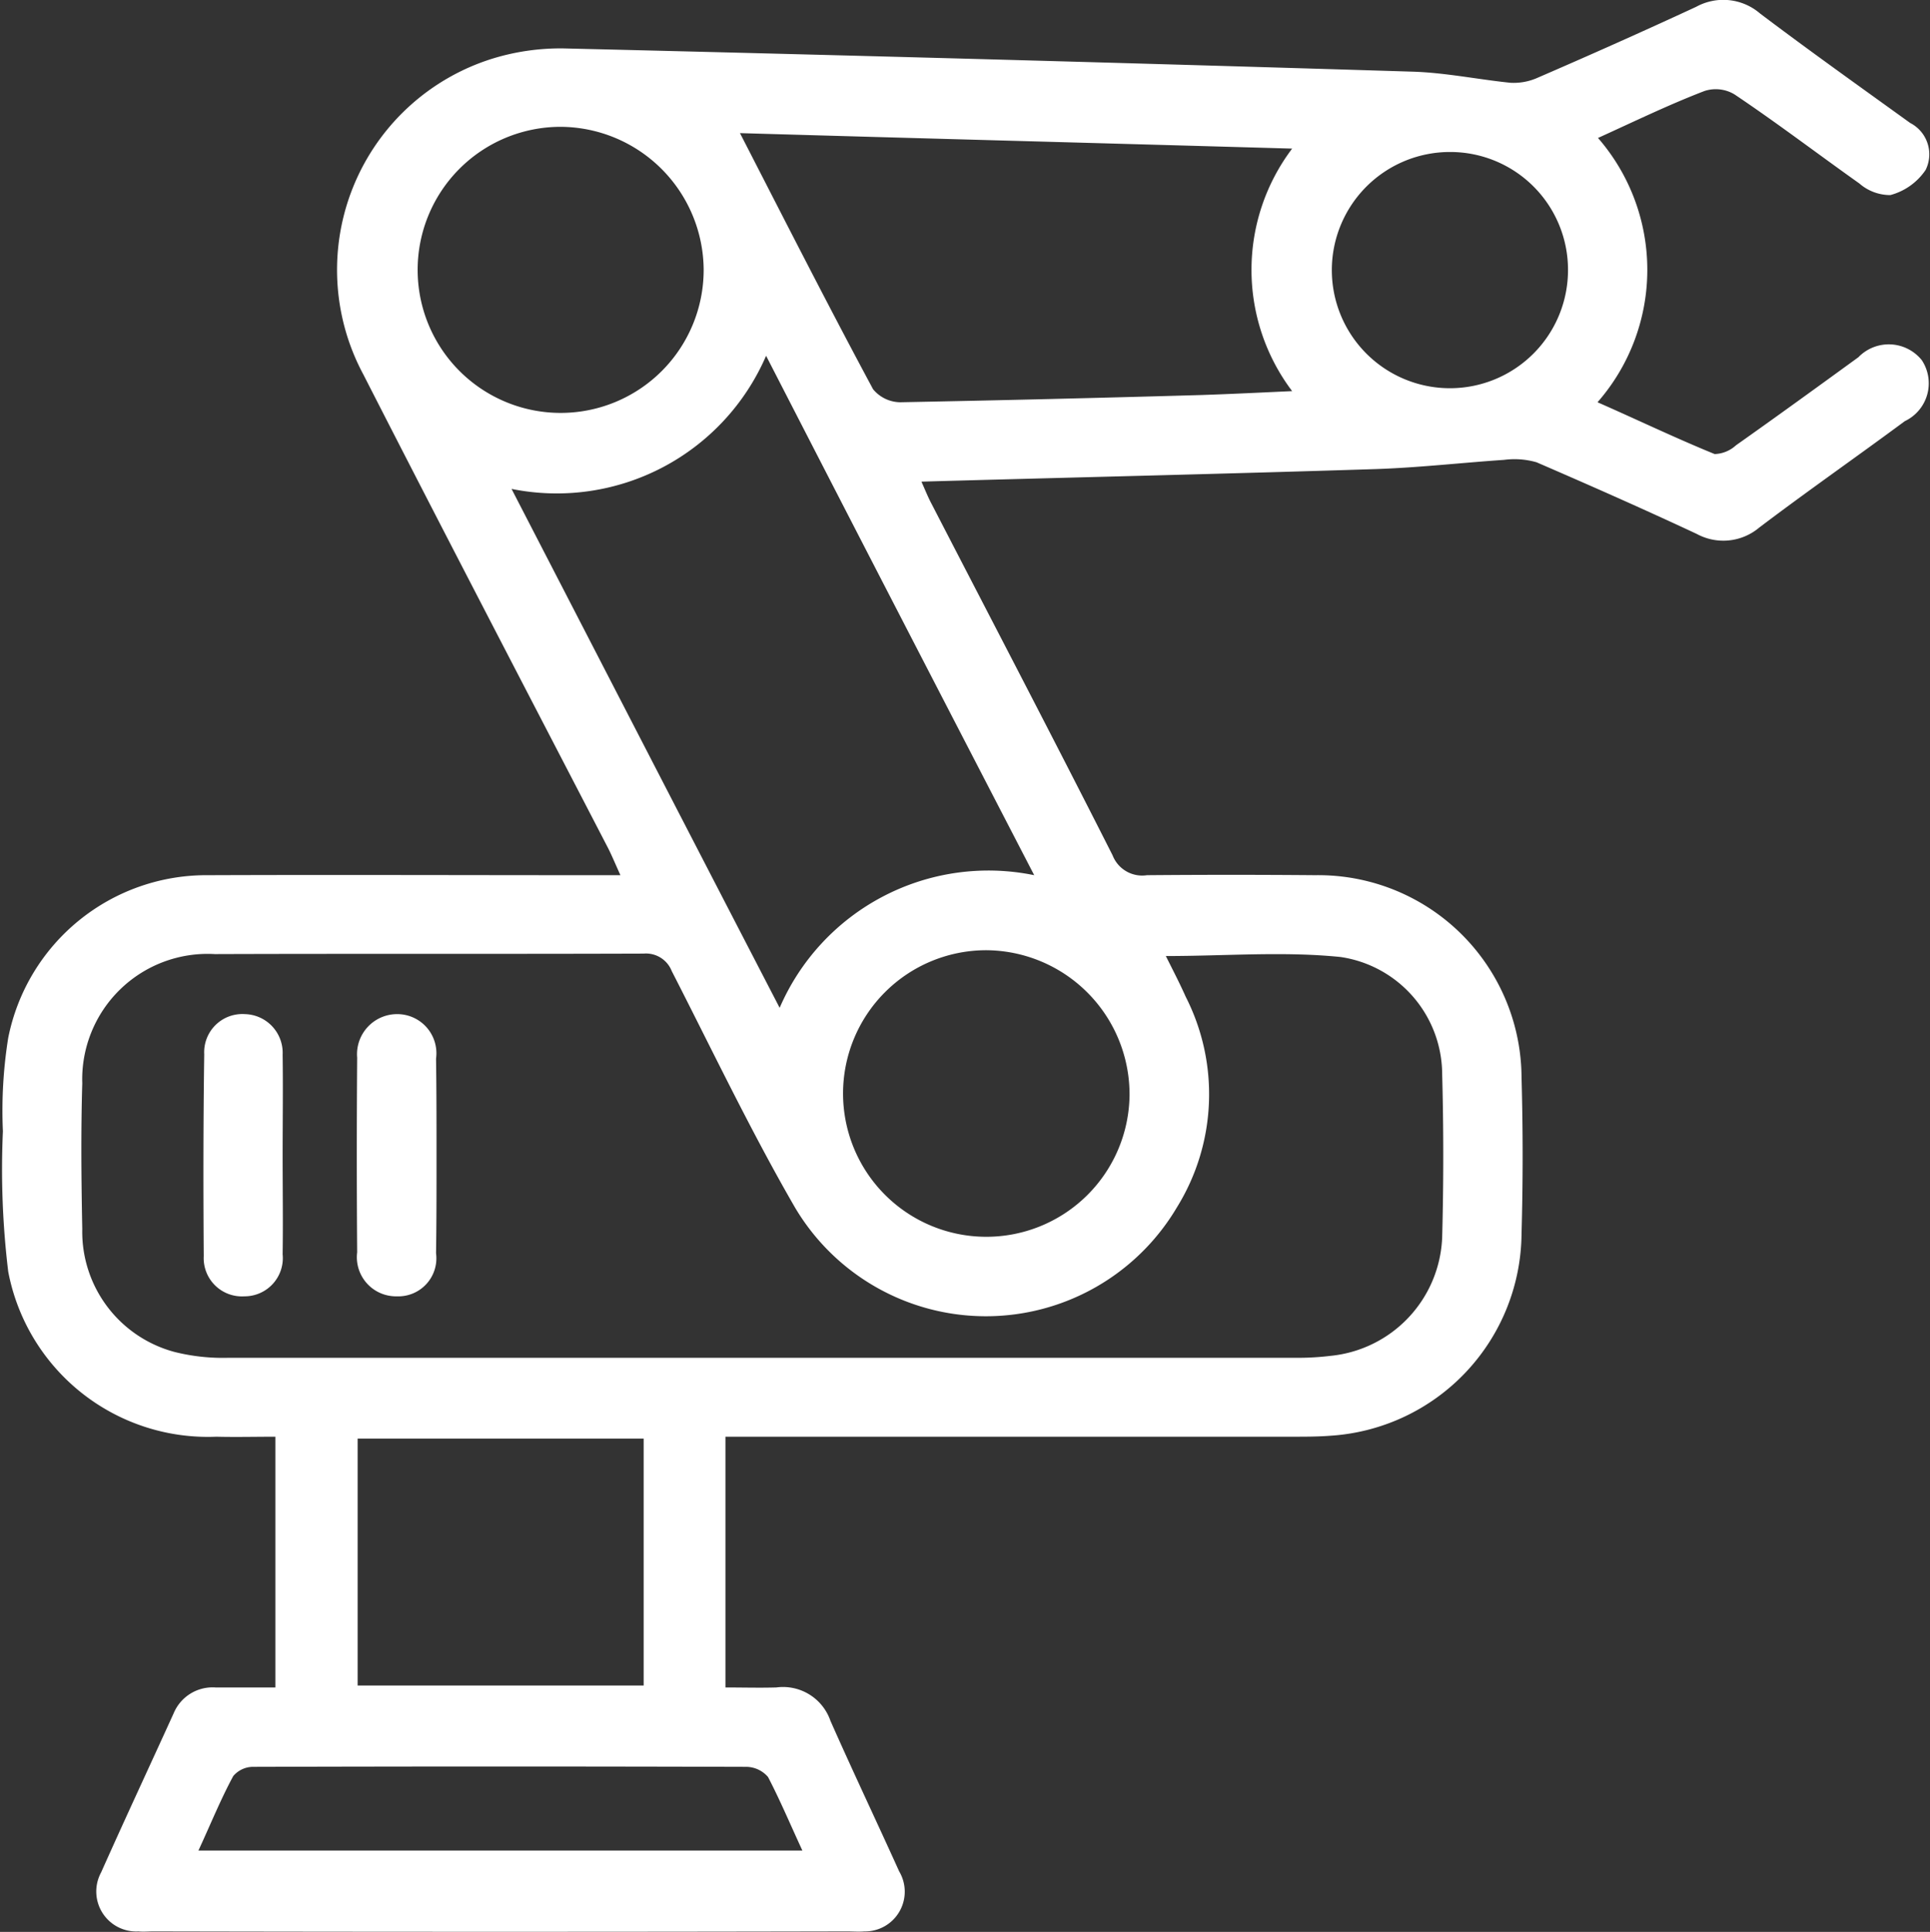 <svg xmlns="http://www.w3.org/2000/svg" width="39.88" height="39.91" viewBox="0 0 39.88 39.91">
  <rect x="0" y="0" width="39.88" height="39.91" fill="#333333" stroke="none"/>
  <defs>
    <style>
      .cls-1 {
        fill: #fff;
        fill-rule: evenodd;
      }
    </style>
  </defs>
  <path id="形状_22" data-name="形状 22" class="cls-1" d="M1359.79,2903.6a1.272,1.272,0,0,1-.73.52,0.969,0.969,0,0,1-.64-0.24c-0.86-.61-1.7-1.25-2.58-1.84a0.75,0.75,0,0,0-.62-0.07c-0.73.28-1.43,0.62-2.2,0.97a4.152,4.152,0,0,1-.01,5.46c0.82,0.36,1.61.74,2.42,1.07a0.682,0.682,0,0,0,.44-0.18c0.85-.6,1.69-1.21,2.53-1.82a0.875,0.875,0,0,1,1.31.06,0.865,0.865,0,0,1-.35,1.26c-1,.74-2.02,1.45-3.01,2.2a1.152,1.152,0,0,1-1.29.13c-1.09-.51-2.2-1-3.31-1.48a1.652,1.652,0,0,0-.67-0.05c-0.88.06-1.76,0.16-2.64,0.19-3.11.1-6.21,0.17-9.4,0.26,0.08,0.18.14,0.33,0.21,0.46,1.25,2.42,2.51,4.83,3.74,7.26a0.655,0.655,0,0,0,.71.41q1.74-.015,3.48,0a4.2,4.2,0,0,1,4.26,4.18c0.03,1.08.03,2.15,0,3.22a4.217,4.217,0,0,1-3.95,4.18c-0.26.02-.52,0.02-0.77,0.02h-11.73v5.18c0.35,0,.7.01,1.05,0a1.037,1.037,0,0,1,1.12.69c0.46,1.04.95,2.07,1.42,3.11a0.821,0.821,0,0,1-.72,1.24c-0.12.01-.24,0-0.36,0q-7.17.015-14.33,0c-0.1,0-.21.01-0.31,0a0.826,0.826,0,0,1-.77-1.22c0.49-1.1,1-2.19,1.5-3.29a0.871,0.871,0,0,1,.86-0.53h1.24v-5.18c-0.42,0-.82.01-1.22,0a4.2,4.2,0,0,1-4.3-3.41,17.547,17.547,0,0,1-.11-2.9,9.5,9.5,0,0,1,.11-1.93,4.176,4.176,0,0,1,4.14-3.36c2.62-.01,5.25,0,7.88,0h0.63c-0.1-.22-0.17-0.39-0.25-0.55-1.69-3.26-3.39-6.52-5.06-9.79a4.57,4.57,0,0,1,2.67-6.53,4.777,4.777,0,0,1,1.46-.21q8.775,0.21,17.54.48c0.68,0.02,1.35.16,2.03,0.23a1.211,1.211,0,0,0,.53-0.09c1.11-.48,2.21-0.97,3.31-1.48a1.165,1.165,0,0,1,1.32.14c1.02,0.77,2.06,1.51,3.1,2.26A0.728,0.728,0,0,1,1359.79,2903.6Zm-19.43,16.12a2.96,2.96,0,1,0,2.98,3A2.979,2.979,0,0,0,1340.36,2919.72Zm-15.12,16.87a0.54,0.54,0,0,0-.42.19c-0.26.48-.47,1-0.72,1.54h12.48c-0.25-.54-0.46-1.04-0.71-1.52a0.6,0.6,0,0,0-.45-0.21Q1330.32,2936.575,1325.24,2936.59Zm8.06-1.68v-5.1h-5.91v5.1h5.91Zm-8.86-15.11a2.591,2.591,0,0,0-2.74,2.67c-0.03,1-.02,2,0,3.01a2.57,2.57,0,0,0,1.91,2.54,4.11,4.11,0,0,0,1.11.12h22.06a5.529,5.529,0,0,0,.71-0.04,2.56,2.56,0,0,0,2.31-2.45c0.03-1.13.03-2.25,0-3.37a2.457,2.457,0,0,0-2.1-2.42c-1.18-.12-2.37-0.02-3.61-0.02,0.15,0.3.29,0.57,0.41,0.84a4.437,4.437,0,0,1-.18,4.35,4.587,4.587,0,0,1-7.89.01c-0.92-1.59-1.71-3.25-2.55-4.89a0.571,0.571,0,0,0-.58-0.36C1330.35,2919.8,1327.39,2919.79,1324.44,2919.8Zm7.13-17.09a2.955,2.955,0,1,0,2.97,2.95A2.971,2.971,0,0,0,1331.57,2902.71Zm-1,7.48c1.87,3.62,3.69,7.15,5.54,10.72a4.7,4.7,0,0,1,5.26-2.74c-1.86-3.59-3.68-7.11-5.54-10.73A4.712,4.712,0,0,1,1330.57,2910.19Zm16.13-7.03c-3.85-.11-7.62-0.21-11.41-0.32,0.93,1.81,1.82,3.56,2.75,5.29a0.738,0.738,0,0,0,.56.27q3.12-.06,6.24-0.15c0.6-.02,1.2-0.05,1.86-0.08A4.155,4.155,0,0,1,1346.7,2903.16Zm3.27,0.07a2.44,2.44,0,1,0,2.43,2.44A2.433,2.433,0,0,0,1349.97,2903.23Zm-21.77,23.64a0.809,0.809,0,0,1-.82-0.91q-0.015-2.01,0-4.02a0.829,0.829,0,0,1,.83-0.9,0.809,0.809,0,0,1,.8.92c0.01,0.67.01,1.35,0.01,2.03,0,0.66,0,1.33-.01,1.99A0.786,0.786,0,0,1,1328.2,2926.87Zm-3.15,0a0.79,0.79,0,0,1-.84-0.83c-0.01-1.39-.01-2.78.01-4.17a0.789,0.789,0,0,1,.84-0.83,0.8,0.8,0,0,1,.78.84c0.01,0.7,0,1.39,0,2.09,0,0.68.01,1.36,0,2.03A0.79,0.79,0,0,1,1325.05,2926.87Z" transform="translate(-1320 -2900.09)"/>
</svg>

